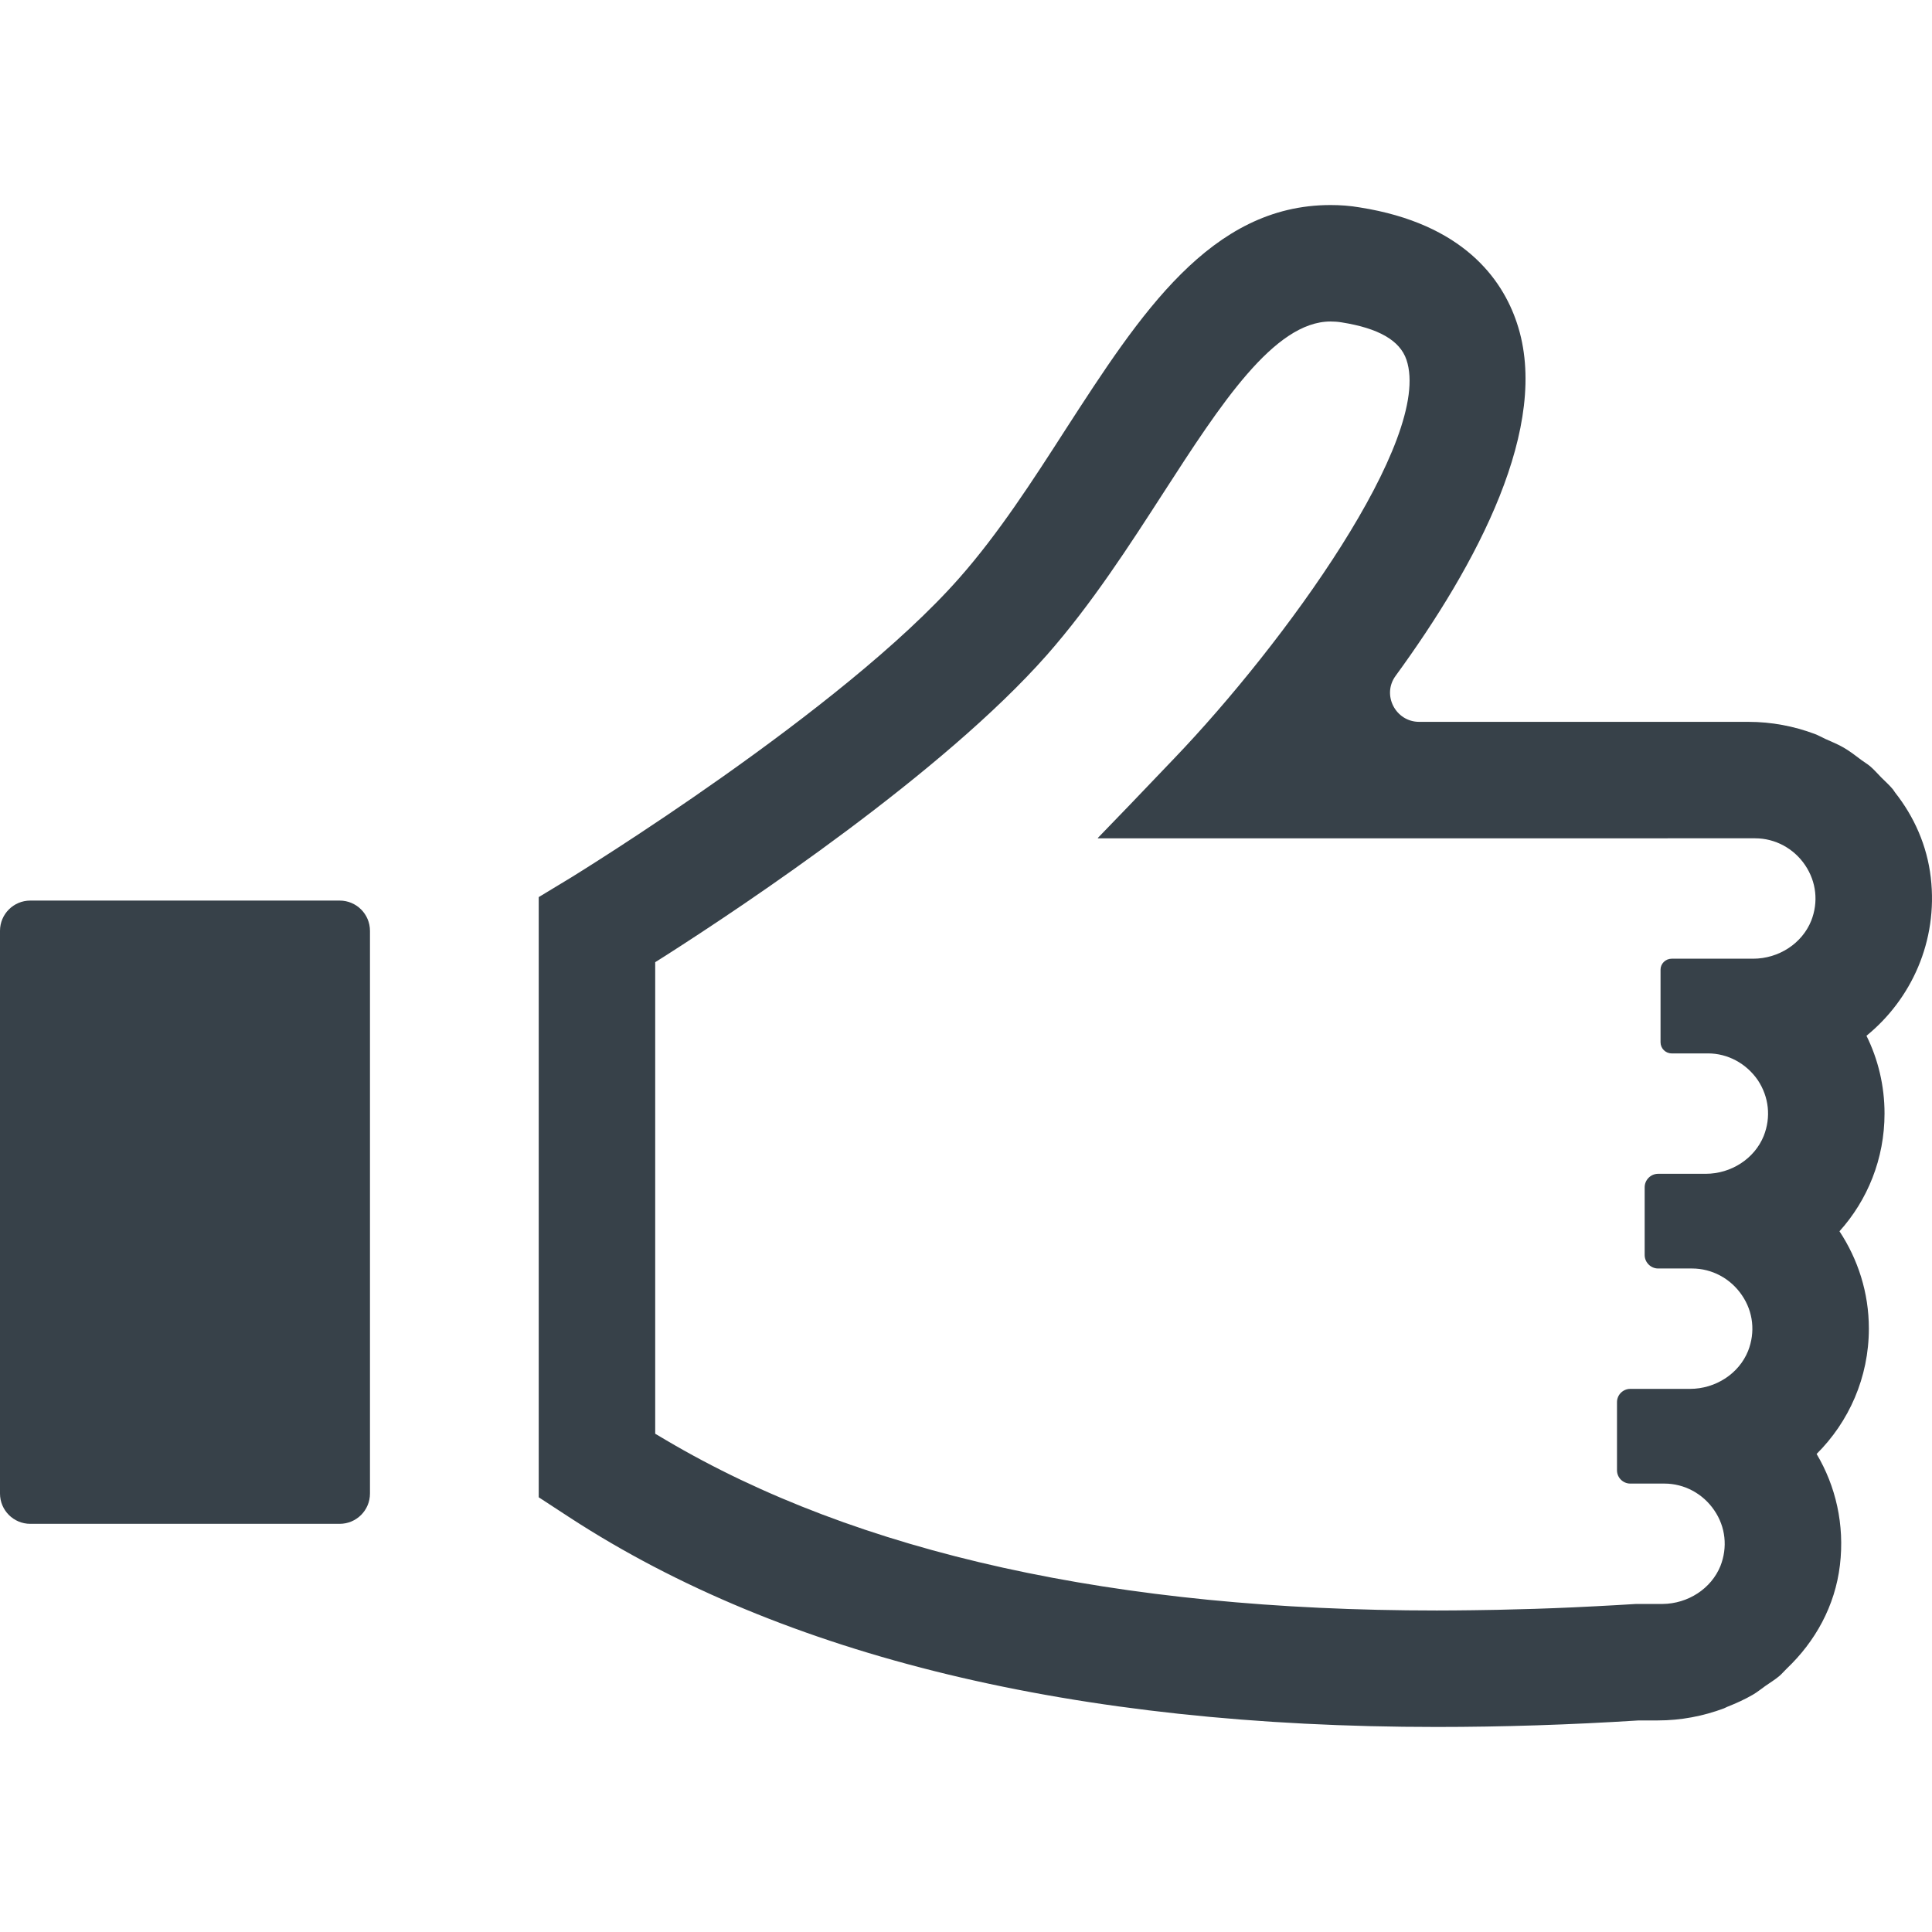 <?xml version="1.0" encoding="utf-8"?>
<!-- Generator: Adobe Illustrator 18.1.1, SVG Export Plug-In . SVG Version: 6.00 Build 0)  -->
<!DOCTYPE svg PUBLIC "-//W3C//DTD SVG 1.1//EN" "http://www.w3.org/Graphics/SVG/1.1/DTD/svg11.dtd">
<svg version="1.1" id="_x31_0" xmlns="http://www.w3.org/2000/svg" xmlns:xlink="http://www.w3.org/1999/xlink" x="0px" y="0px"
	 viewBox="0 0 512 512" style="enable-background:new 0 0 512 512;" xml:space="preserve">
<style type="text/css">
	.st0{fill:#374149;}
</style>
<g>
	<path class="st0" d="M494.633,274.49c11.867-9.66,18.996-25.078,17.047-41.914c-0.989-8.527-4.434-16.168-9.454-22.539
		c-0.214-0.273-0.367-0.582-0.586-0.851c-0.93-1.129-2.039-2.098-3.07-3.137c-0.996-1.008-1.906-2.082-2.988-3
		c-0.692-0.586-1.493-1.031-2.219-1.578c-1.55-1.168-3.078-2.363-4.774-3.347c-1.527-0.891-3.183-1.551-4.805-2.278
		c-0.972-0.434-1.874-0.981-2.882-1.351c-5.508-2.059-11.438-3.196-17.543-3.196h-87.246c-6.262,0-9.965-7.117-6.273-12.175
		c21.48-29.438,41.32-66.336,32.14-93.574c-3.863-11.598-14.25-26.25-41.598-30.578c-2.652-0.461-5.246-0.633-7.785-0.633
		c-31.79,0-50.426,28.902-70.211,59.481c-8.711,13.558-17.77,27.574-28.098,39.289c-31.094,35.363-102.055,78.863-102.75,79.325
		l-8.77,5.308v159.055l8.309,5.426c56.598,36.809,133.902,55.442,229.672,55.442c17.422,0,35.309-0.578,53.539-1.73h5.051
		c6.102,0,12.023-1.141,17.527-3.199c0.309-0.114,0.578-0.297,0.886-0.414c2.344-0.93,4.645-1.961,6.805-3.222
		c1.172-0.683,2.207-1.547,3.313-2.324c1.23-0.859,2.519-1.637,3.664-2.602c0.714-0.606,1.301-1.336,1.977-1.981
		c7.511-7.137,12.797-16.535,14.09-27.414c1.281-10.766-1.125-20.965-6.18-29.462c8.539-8.48,13.848-20.25,13.848-33.23
		c0-9.515-2.886-18.344-7.789-25.785c7.441-8.25,11.941-19.215,11.941-31.215C499.422,287.702,497.692,280.662,494.633,274.49z
		 M465.153,222.162c5.25,0,10.215,2.656,13.215,7.098c2.996,4.441,3.574,9.808,1.614,14.77c-2.422,6-8.598,10.038-15.402,10.038
		h-21.578c-1.618,0-2.942,1.325-2.942,2.883v19.27c0,1.614,1.324,2.942,2.942,2.942h9.633c5.25,0,10.156,2.656,13.211,7.098
		c2.945,4.442,3.523,9.809,1.558,14.77c-2.422,6-8.594,10.039-15.402,10.039h-12.578c-1.961,0-3.574,1.613-3.574,3.574v17.942
		c0,1.961,1.614,3.578,3.574,3.578h9c5.25,0,10.211,2.652,13.211,7.098c3,4.382,3.578,9.809,1.617,14.77
		c-2.422,6-8.598,10.035-15.402,10.035H432.04c-1.906,0-3.52,1.558-3.52,3.519v18.059c0,1.961,1.614,3.519,3.52,3.519h9.058
		c5.25,0,10.211,2.656,13.211,7.098c3,4.383,3.574,9.805,1.613,14.77c-2.422,5.942-8.539,9.977-15.343,10.035h-7.039
		c-3.57,0.23-7.047,0.414-10.52,0.598c-2.07,0.11-4.144,0.211-6.203,0.305c-6.801,0.305-13.434,0.515-19.941,0.648
		c-2.18,0.043-4.367,0.078-6.551,0.106c-3.207,0.039-6.414,0.074-9.574,0.074c-84.805,0-153.519-15.172-204.289-45.172l-2.825-1.672
		V254.99l2.653-1.672c21.23-13.558,73.617-48.52,101.191-79.79c11.828-13.441,21.926-29.136,30.867-42.98
		c15.058-23.309,29.309-45.348,44.25-45.348c0.922,0,1.902,0.058,2.942,0.23c9.808,1.558,15.461,4.79,17.191,9.926
		c7.039,20.883-32.539,75.344-61.5,105.574l-11.863,12.406l-8.446,8.746h0.078l-0.078,0.078H465.153z"/>
	<path class="st0" d="M90.02,238.662H8.027c-4.434,0-8.027,3.594-8.027,8.023v149.118c0,4.434,3.594,8.027,8.027,8.027H90.02
		c4.434,0,8.027-3.594,8.027-8.027V246.686C98.047,242.256,94.454,238.662,90.02,238.662z"/>
</g>
</svg>
